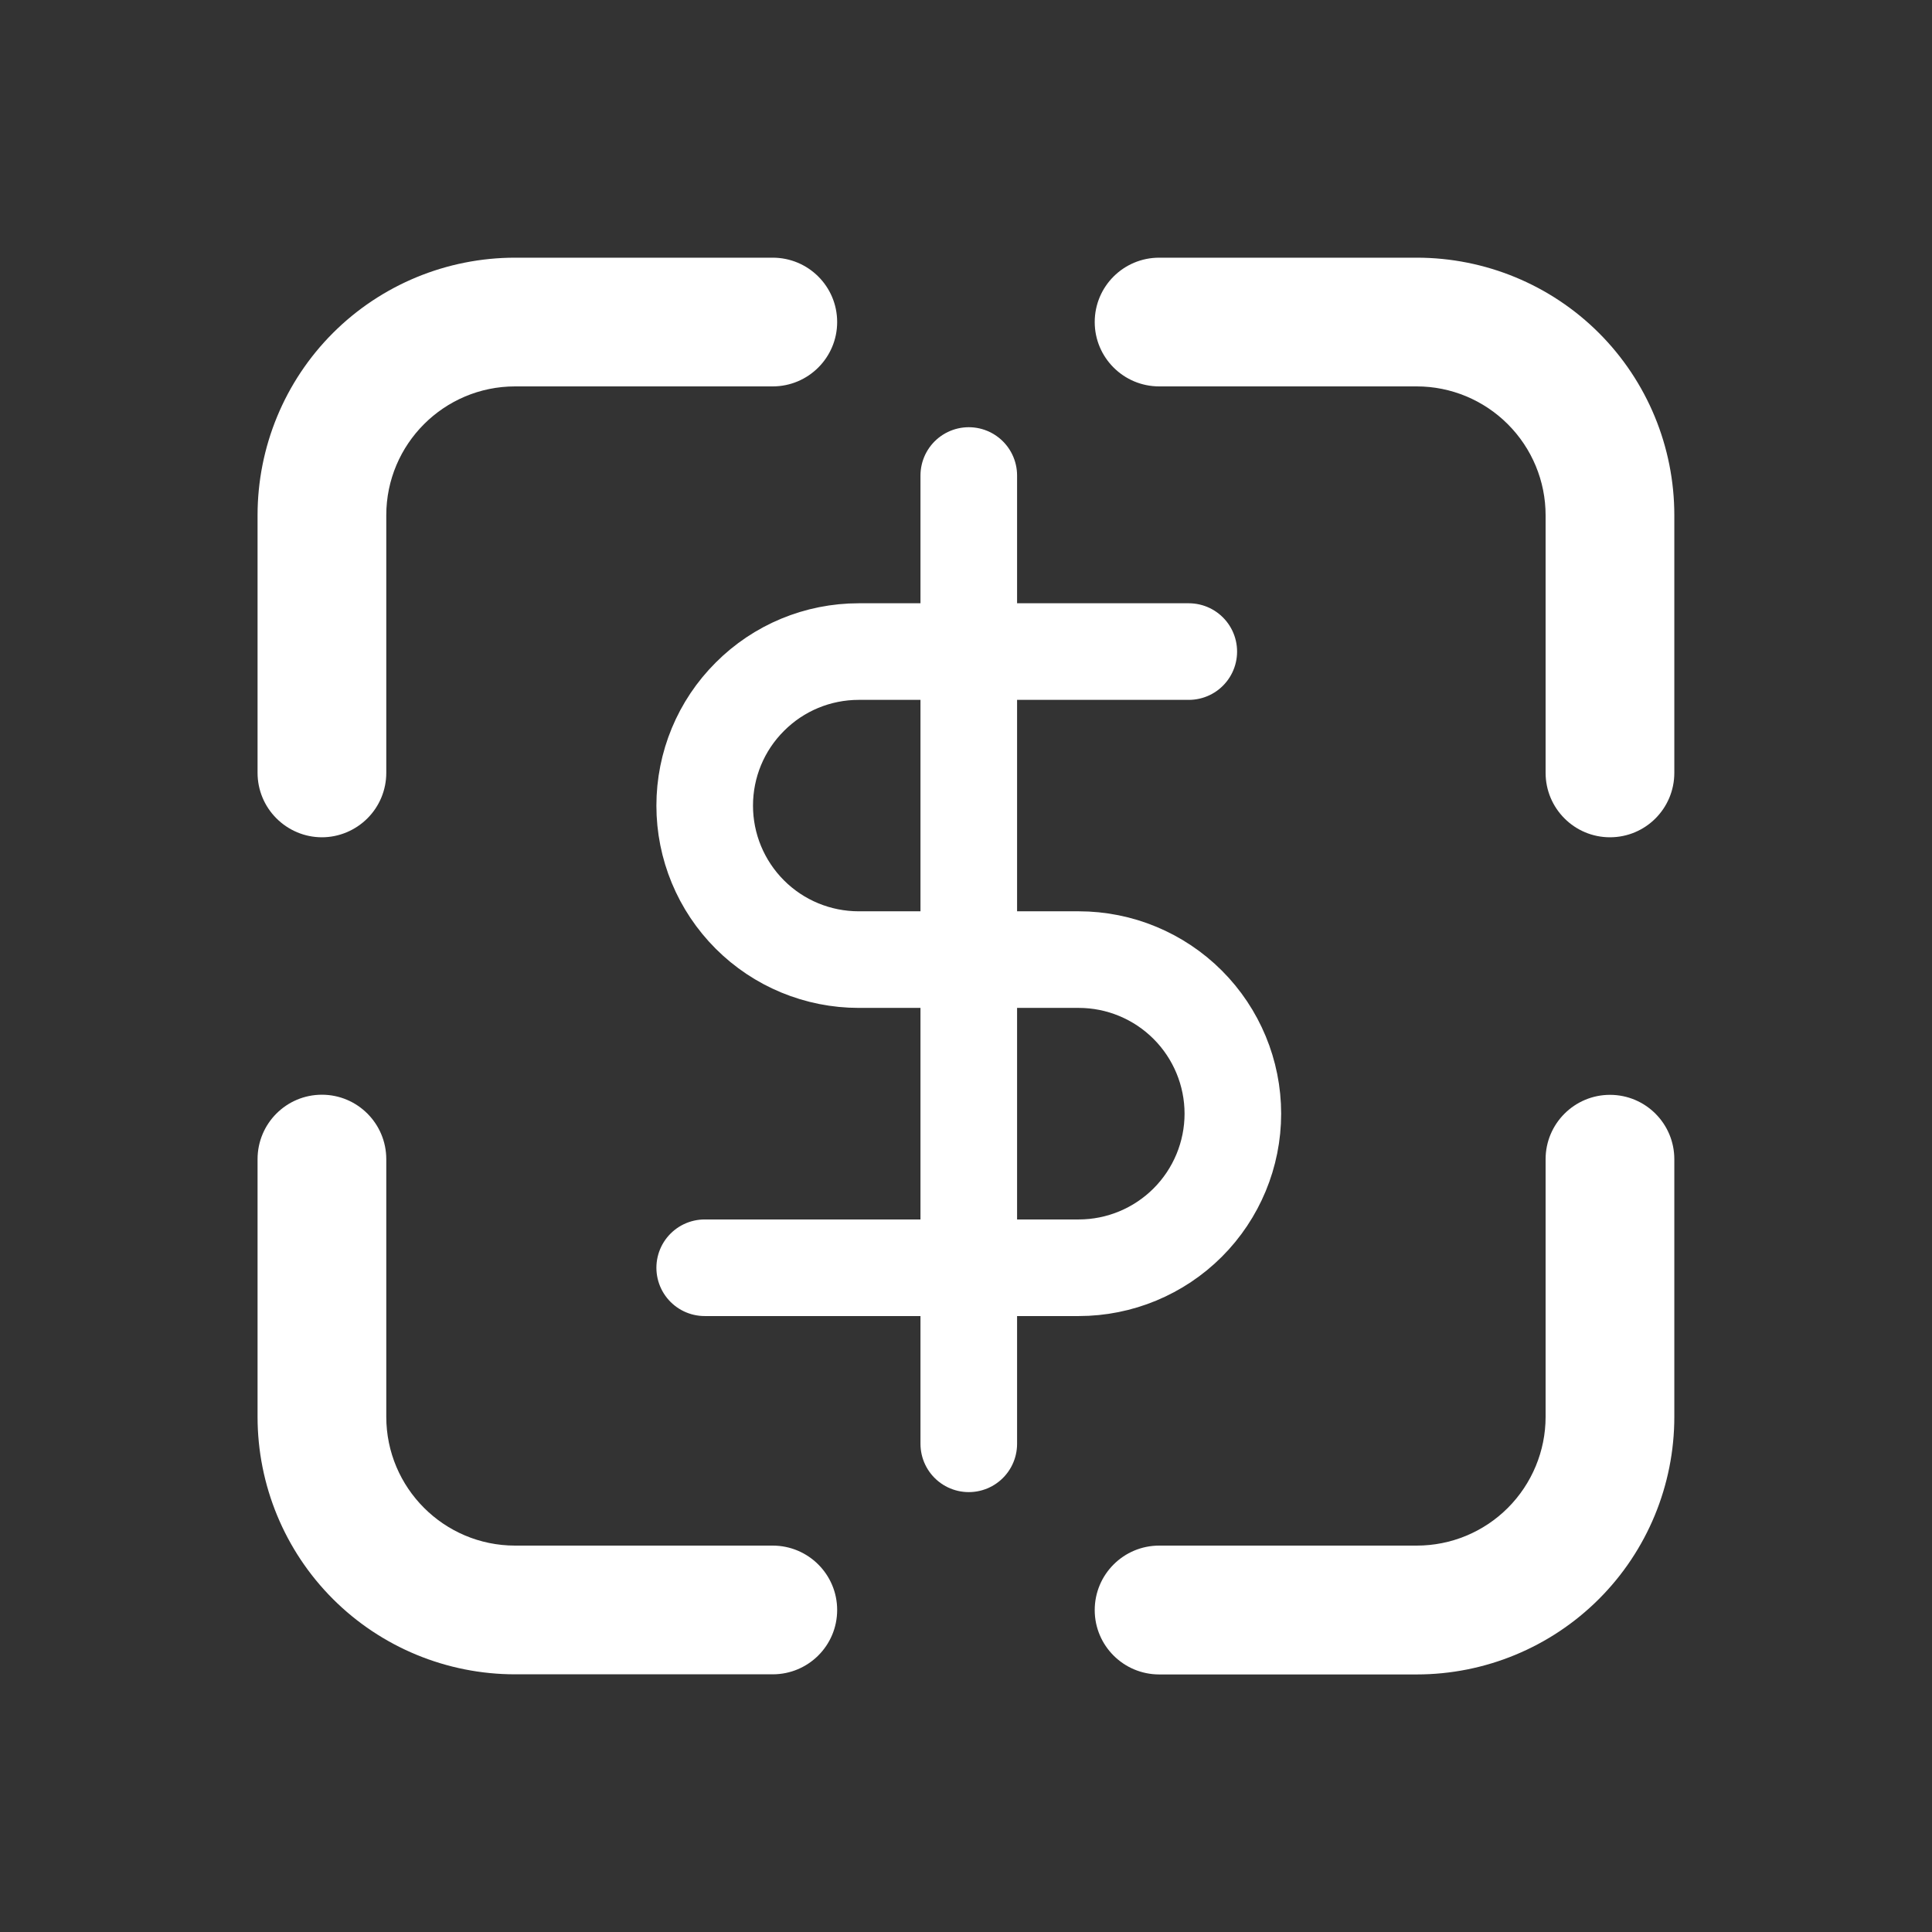 <svg width="16" height="16" viewBox="0 0 16 16" fill="none" xmlns="http://www.w3.org/2000/svg">
<rect x="0" y="0" width="16" height="16" fill="#333333" stroke="none"/>
<g clip-path="url(#clip0_1343_6137)">
<path d="M2.666 6.934C2.807 6.934 2.943 6.877 3.043 6.777C3.143 6.677 3.199 6.542 3.199 6.4V4.267C3.199 3.678 3.677 3.2 4.266 3.2H6.399C6.694 3.2 6.933 2.961 6.933 2.667C6.933 2.372 6.694 2.134 6.399 2.134H4.266C3.7 2.134 3.157 2.358 2.757 2.758C2.357 3.158 2.133 3.701 2.133 4.267V6.4C2.133 6.542 2.189 6.677 2.289 6.777C2.389 6.877 2.524 6.934 2.666 6.934Z" fill="white"/>
<path d="M11.733 2.134H9.6C9.305 2.134 9.066 2.372 9.066 2.667C9.066 2.961 9.305 3.2 9.6 3.2H11.733C12.016 3.2 12.287 3.313 12.487 3.513C12.687 3.713 12.8 3.984 12.8 4.267V6.4C12.8 6.695 13.039 6.934 13.333 6.934C13.628 6.934 13.866 6.695 13.866 6.4V4.267C13.866 3.701 13.642 3.158 13.242 2.758C12.842 2.358 12.299 2.134 11.733 2.134Z" fill="white"/>
<path d="M4.266 13.866H6.399C6.694 13.866 6.933 13.628 6.933 13.333C6.933 13.039 6.694 12.8 6.399 12.8H4.266C3.677 12.8 3.199 12.322 3.199 11.733V9.6C3.199 9.305 2.96 9.066 2.666 9.066C2.371 9.066 2.133 9.305 2.133 9.6V11.733C2.133 12.299 2.357 12.842 2.757 13.242C3.157 13.642 3.7 13.866 4.266 13.866Z" fill="white"/>
<path d="M9.6 13.867H11.733C12.299 13.867 12.842 13.642 13.242 13.242C13.642 12.842 13.866 12.299 13.866 11.734V9.6C13.866 9.306 13.628 9.067 13.333 9.067C13.039 9.067 12.8 9.306 12.8 9.6V11.734C12.8 12.016 12.687 12.288 12.487 12.488C12.287 12.688 12.016 12.8 11.733 12.8H9.6C9.305 12.8 9.066 13.039 9.066 13.334C9.066 13.628 9.305 13.867 9.6 13.867Z" fill="white"/>
<path d="M8.023 3.938V11.957" stroke="white" stroke-width="0.8" stroke-linecap="round" stroke-linejoin="round"/>
<path d="M9.845 5.396H7.112C6.773 5.396 6.449 5.53 6.21 5.77C5.97 6.009 5.836 6.333 5.836 6.672C5.836 7.01 5.97 7.334 6.21 7.574C6.449 7.813 6.773 7.947 7.112 7.947H8.934C9.272 7.947 9.597 8.082 9.836 8.321C10.075 8.56 10.21 8.885 10.21 9.223C10.21 9.561 10.075 9.886 9.836 10.125C9.597 10.364 9.272 10.499 8.934 10.499H5.836" stroke="white" stroke-width="0.8" stroke-linecap="round" stroke-linejoin="round"/>
</g>
<defs>
<clipPath id="clip0_1343_6137">
<rect width="16" height="15.2" fill="white" transform="translate(0 0.4)"/>
</clipPath>
</defs>
</svg>
